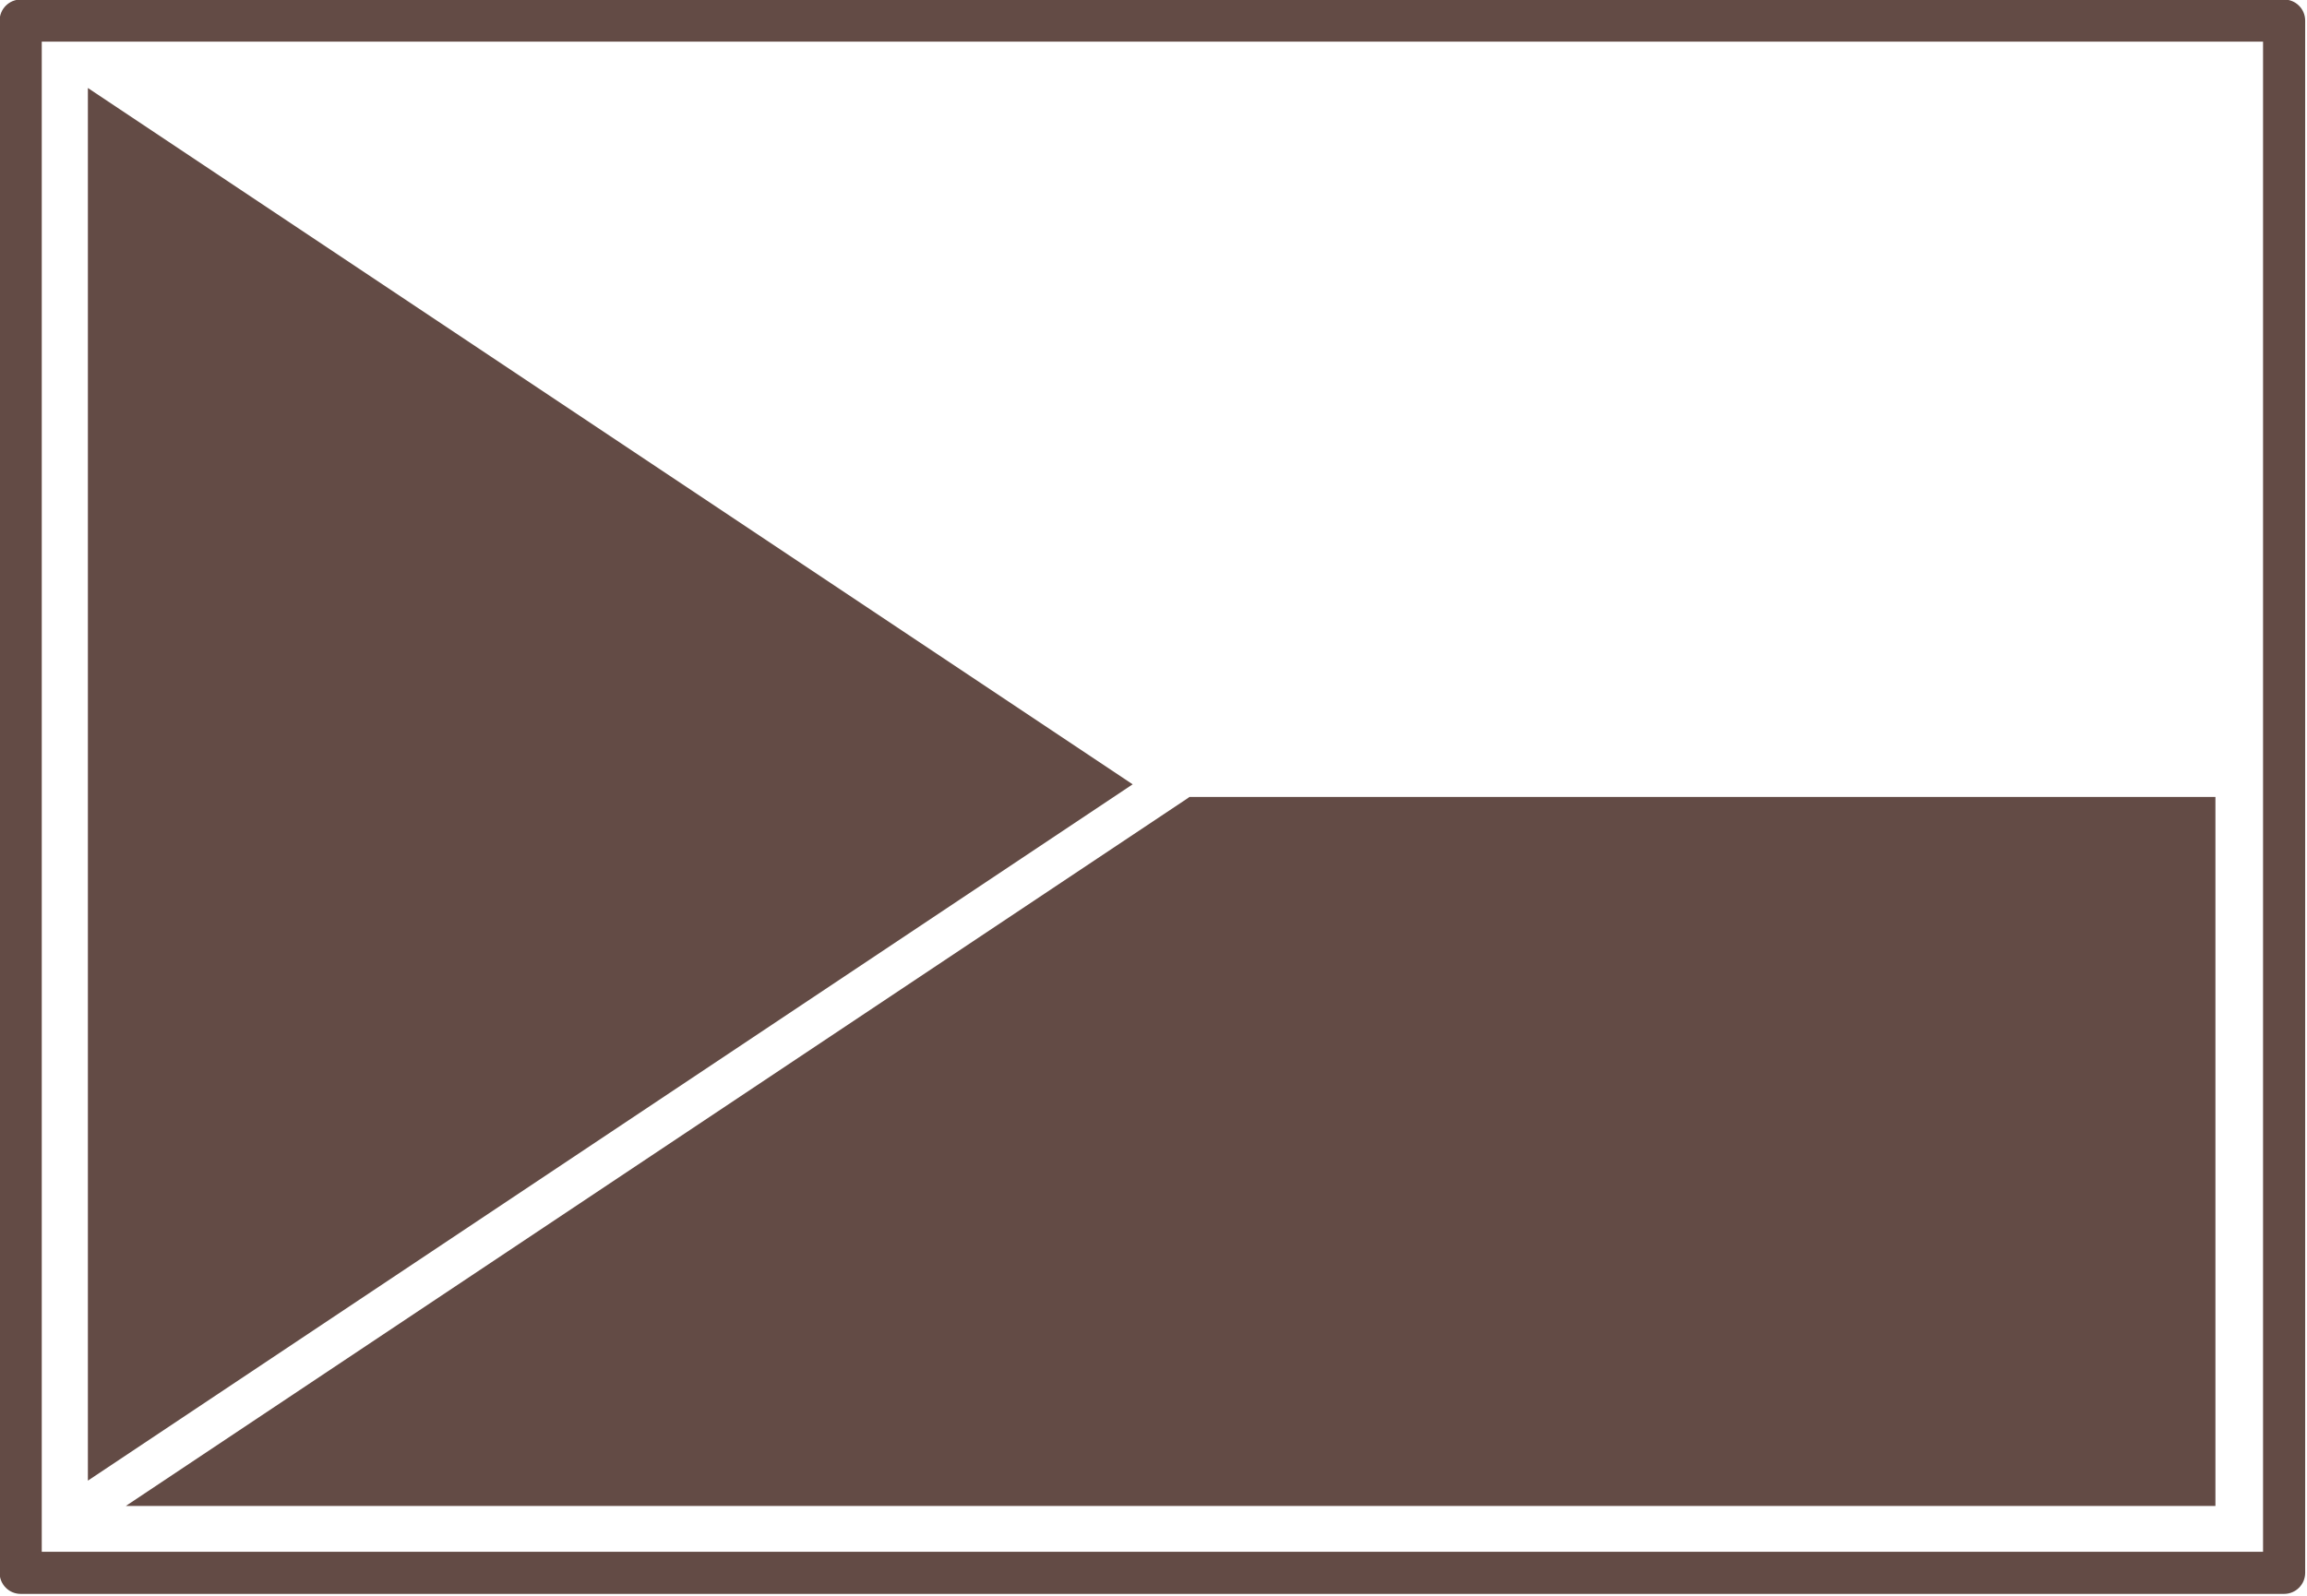 <?xml version="1.0" encoding="UTF-8" standalone="no"?>
<!DOCTYPE svg PUBLIC "-//W3C//DTD SVG 1.1//EN" "http://www.w3.org/Graphics/SVG/1.1/DTD/svg11.dtd">
<svg width="100%" height="100%" viewBox="0 0 289 200" version="1.1" xmlns="http://www.w3.org/2000/svg" xmlns:xlink="http://www.w3.org/1999/xlink" xml:space="preserve" xmlns:serif="http://www.serif.com/" style="fill-rule:evenodd;clip-rule:evenodd;stroke-linejoin:round;stroke-miterlimit:2;">
    <g transform="matrix(0.422,0,0,0.422,-83.611,-48.416)">
        <g id="cz">
            <g transform="matrix(0.94,0,0,1.153,39.521,-73.402)">
                <path d="M896.703,168.467L896.703,568.225C896.703,571.219 893.725,573.645 890.051,573.645L175.268,573.645C171.594,573.645 168.616,571.219 168.616,568.225L168.616,168.467C168.616,165.474 171.594,163.047 175.268,163.047L890.051,163.047C893.725,163.047 896.703,165.474 896.703,168.467ZM883.4,173.887C883.4,173.887 253.764,173.887 181.92,173.887L181.92,562.806C181.92,562.806 883.4,562.806 883.4,562.806L883.4,173.887Z" style="fill:rgb(99,75,69);"/>
            </g>
            <path d="M534.366,347.618L224.218,554.384L224.218,140.852L534.366,347.618Z" style="fill:rgb(99,75,69);"/>
            <path d="M551.202,351.374L855.782,351.374L855.782,561.895L235.485,561.895L550.659,351.78C550.849,351.653 551.03,351.517 551.202,351.374Z" style="fill:rgb(99,75,69);"/>
        </g>
    </g>
</svg>
